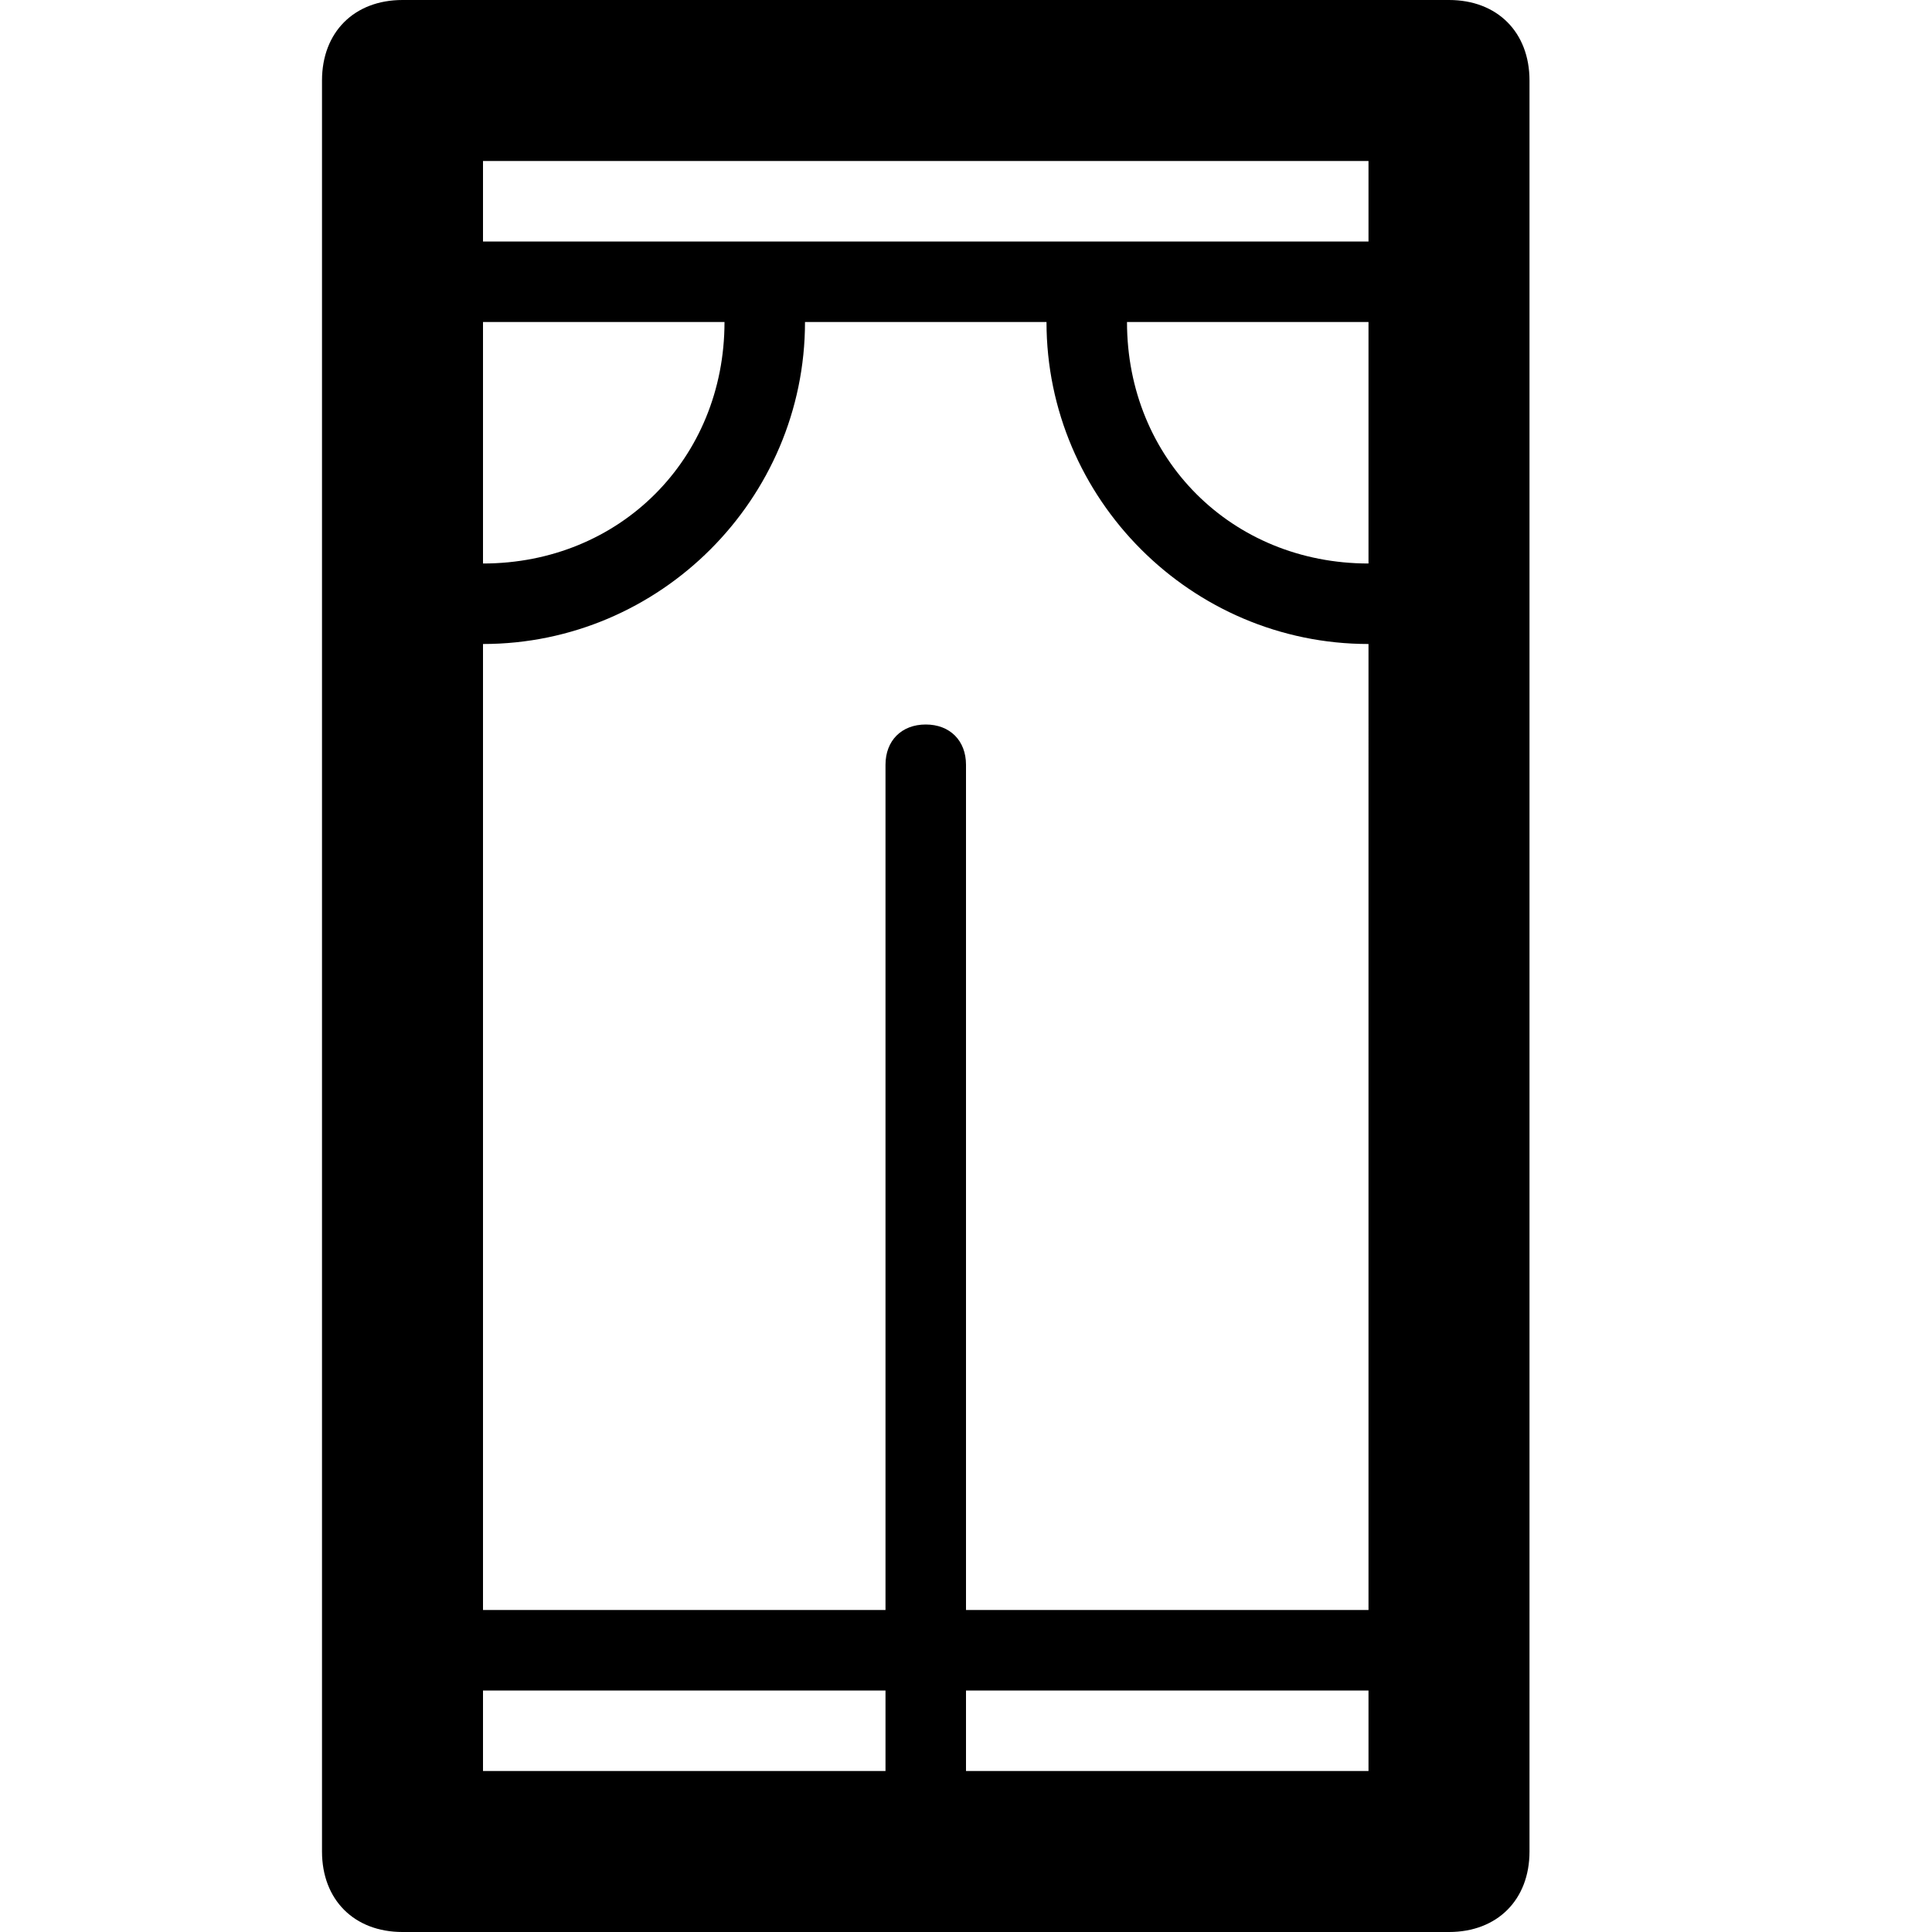 <?xml version="1.0" ?><!DOCTYPE svg  PUBLIC '-//W3C//DTD SVG 1.1//EN'  'http://www.w3.org/Graphics/SVG/1.1/DTD/svg11.dtd'><svg enable-background="new 0 0 24 24" height="24px" id="Layer_1" version="1.1" viewBox="0 0 24 24" width="24px" xml:space="preserve" xmlns="http://www.w3.org/2000/svg" xmlns:xlink="http://www.w3.org/1999/xlink"><path d="M18,0H5C4.4,0,4,0.4,4,1v22c0,0.6,0.4,1,1,1h13c0.6,0,1-0.4,1-1V1C19,0.4,18.6,0,18,0z M6,4h3c0,1.7-1.3,3-3,3V4z M6,22v-1  h5v1H6z M17,22h-5v-1h5V22z M17,20h-5V9.5C12,9.2,11.8,9,11.5,9S11,9.2,11,9.5V20H6V8c2.2,0,4-1.8,4-4h3c0,2.2,1.8,4,4,4V20z M17,7  c-1.7,0-3-1.3-3-3h3V7z M17,3H6V2h11V3z"/></svg>